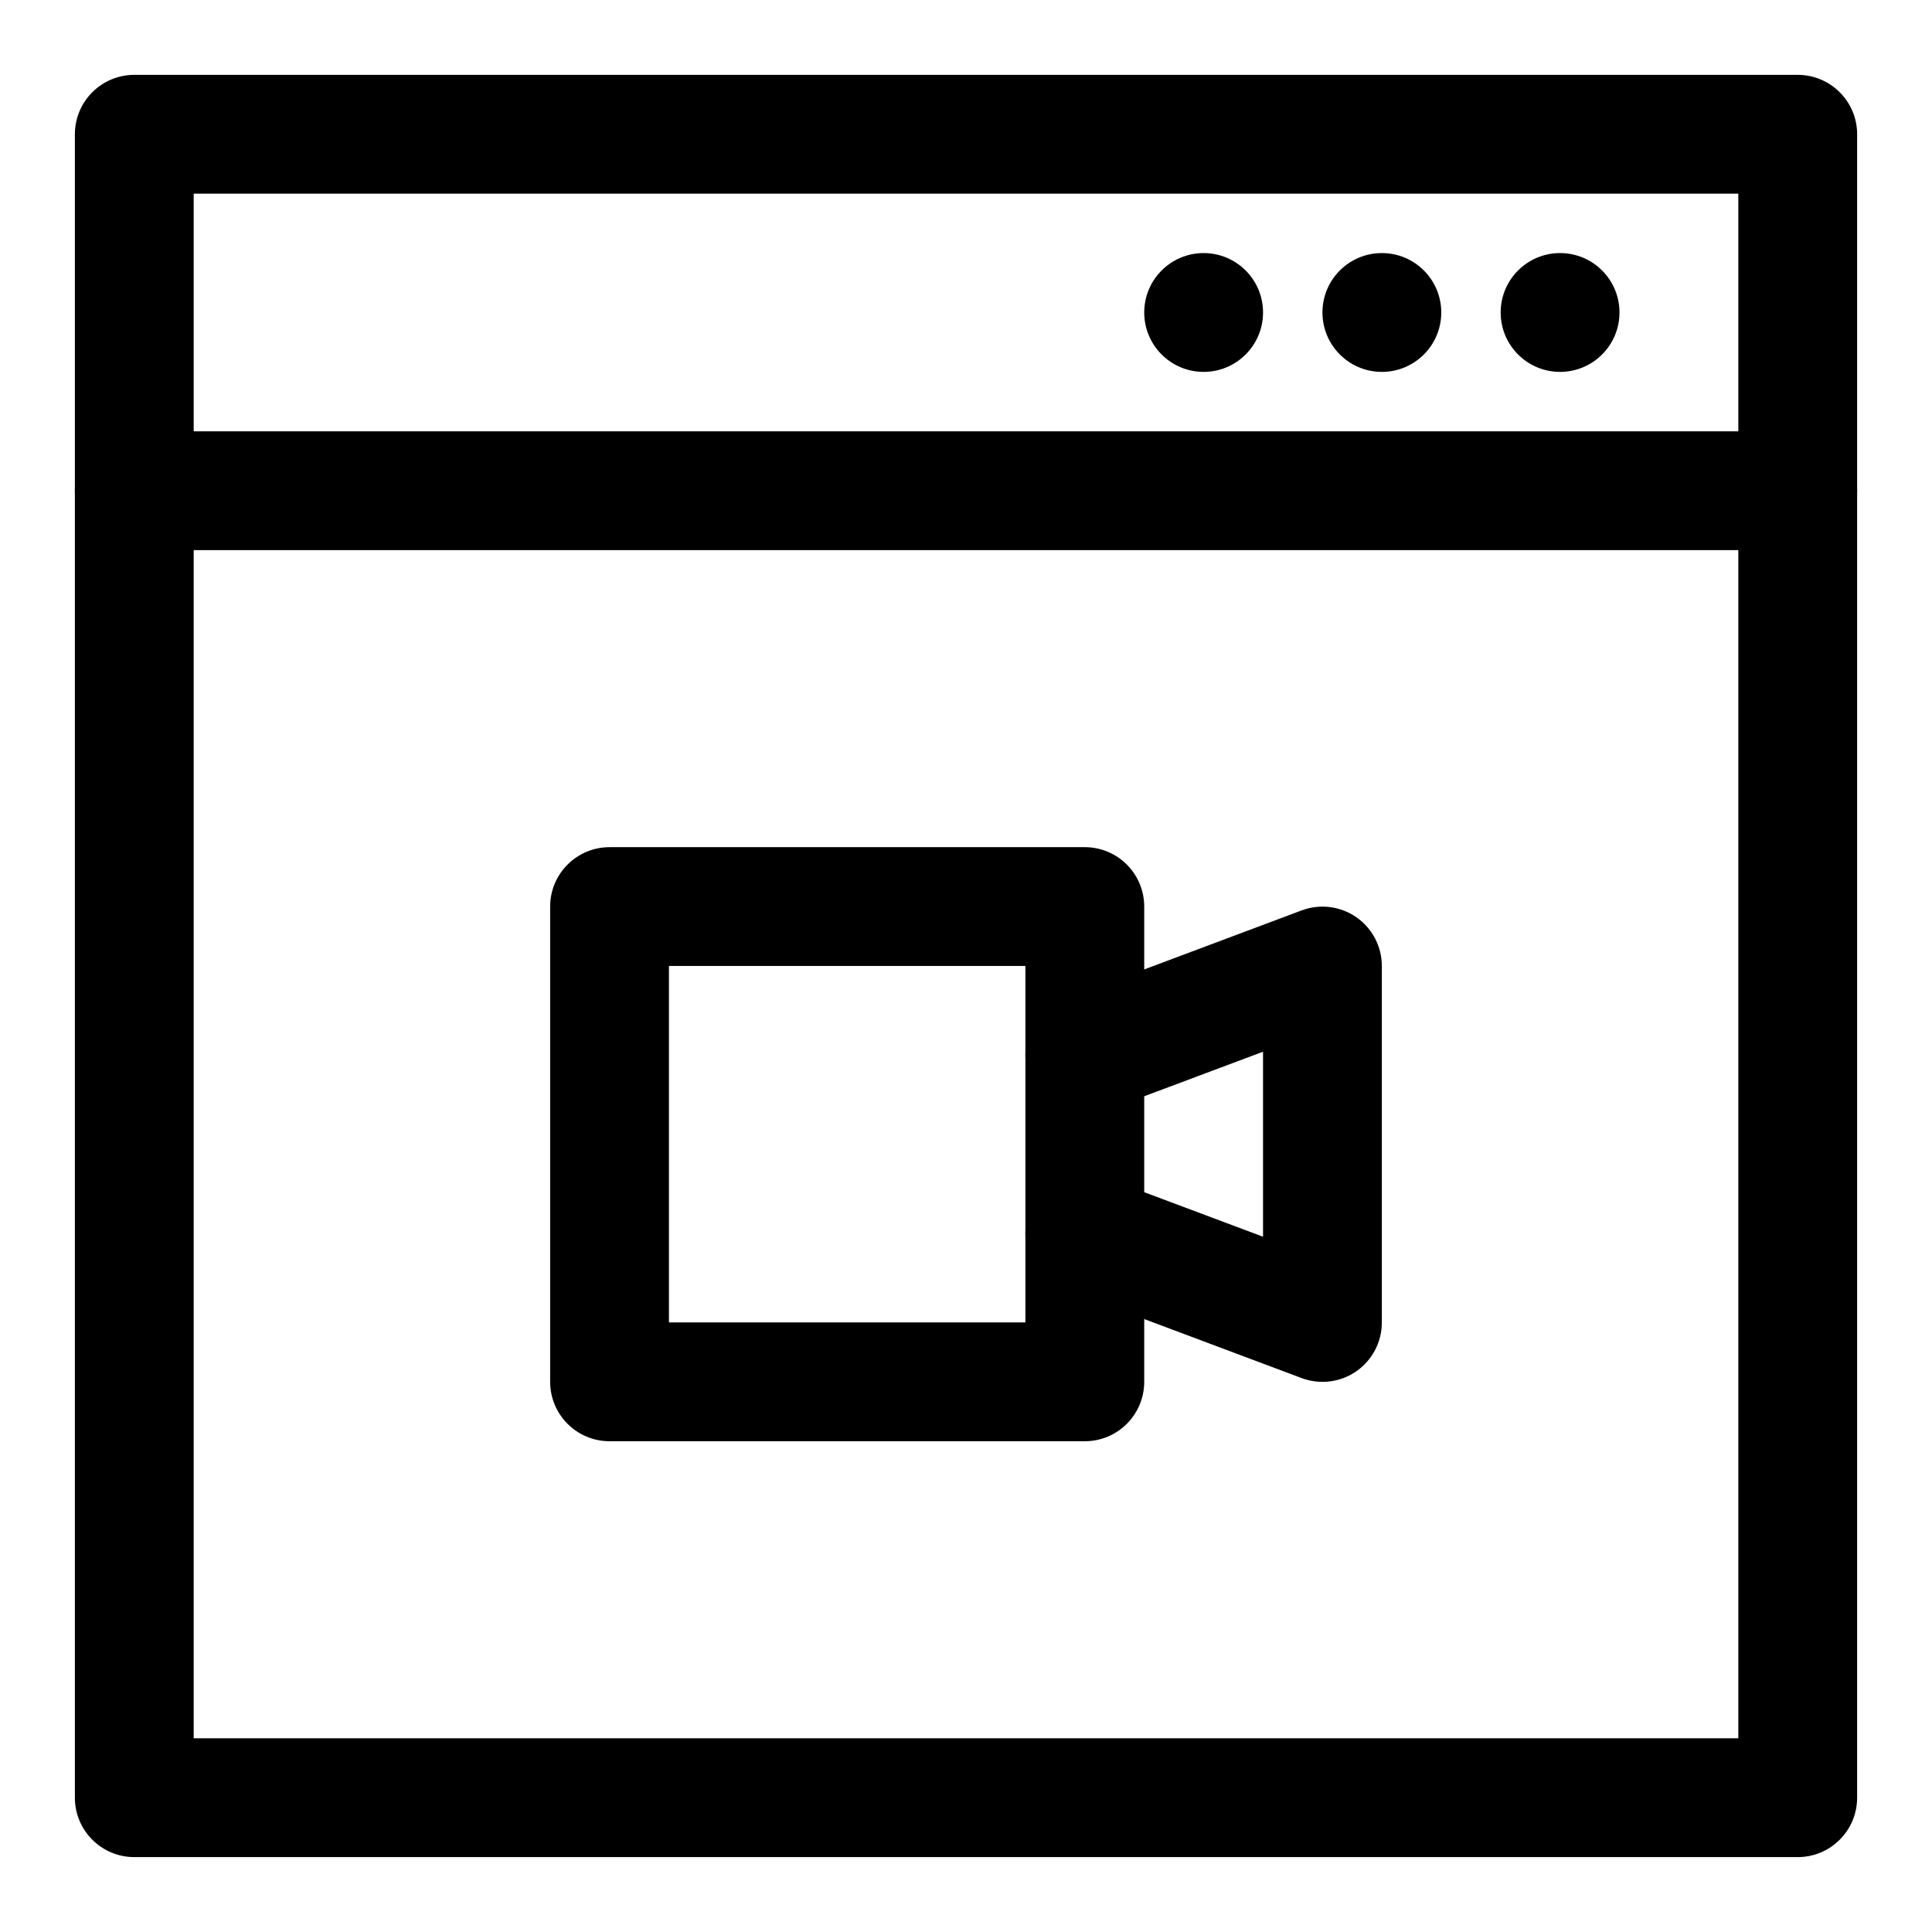 <?xml version="1.0" encoding="UTF-8"?>
<!-- Uploaded to: SVG Repo, www.svgrepo.com, Generator: SVG Repo Mixer Tools -->
<svg fill="#000000" width="800px" height="800px" version="1.1" viewBox="144 144 512 512" xmlns="http://www.w3.org/2000/svg">
 <g fill-rule="evenodd">
  <path d="m636.16 179.58c0-8.691-7.055-15.742-15.742-15.742h-440.83c-8.691 0-15.742 7.055-15.742 15.742v440.83c0 8.691 7.055 15.742 15.742 15.742h440.83c8.691 0 15.742-7.055 15.742-15.742zm-31.488 15.742v409.34h-409.34v-409.34z"/>
  <path d="m179.58 289.79h440.83c8.691 0 15.742-7.055 15.742-15.742 0-8.691-7.055-15.742-15.742-15.742h-440.83c-8.691 0-15.742 7.055-15.742 15.742 0 8.691 7.055 15.742 15.742 15.742z"/>
  <path d="m573.18 226.81c0 8.695-7.051 15.746-15.746 15.746s-15.742-7.051-15.742-15.746 7.047-15.742 15.742-15.742 15.746 7.047 15.746 15.742"/>
  <path d="m525.95 226.81c0 8.695-7.047 15.746-15.742 15.746-8.695 0-15.746-7.051-15.746-15.746s7.051-15.742 15.746-15.742c8.695 0 15.742 7.047 15.742 15.742"/>
  <path d="m478.72 226.81c0 8.695-7.051 15.746-15.742 15.746-8.695 0-15.746-7.051-15.746-15.746s7.051-15.742 15.746-15.742c8.691 0 15.742 7.047 15.742 15.742"/>
  <path d="m447.23 384.25c0-8.691-7.055-15.742-15.742-15.742h-125.95c-8.691 0-15.742 7.055-15.742 15.742v125.95c0 8.691 7.055 15.742 15.742 15.742h125.95c8.691 0 15.742-7.055 15.742-15.742zm-31.488 15.742v94.465h-94.465v-94.465z"/>
  <path d="m437.01 438.35 41.707-15.633v49.027l-41.707-15.633c-8.141-3.055-17.223 1.07-20.262 9.211-3.055 8.141 1.07 17.223 9.211 20.262l62.977 23.617c4.832 1.812 10.25 1.148 14.5-1.793 4.234-2.945 6.769-7.777 6.769-12.941v-94.465c0-5.164-2.535-9.996-6.769-12.941-4.25-2.945-9.668-3.606-14.5-1.793l-62.977 23.617c-8.141 3.039-12.266 12.121-9.211 20.262 3.039 8.141 12.121 12.266 20.262 9.211z"/>
 </g>
</svg>